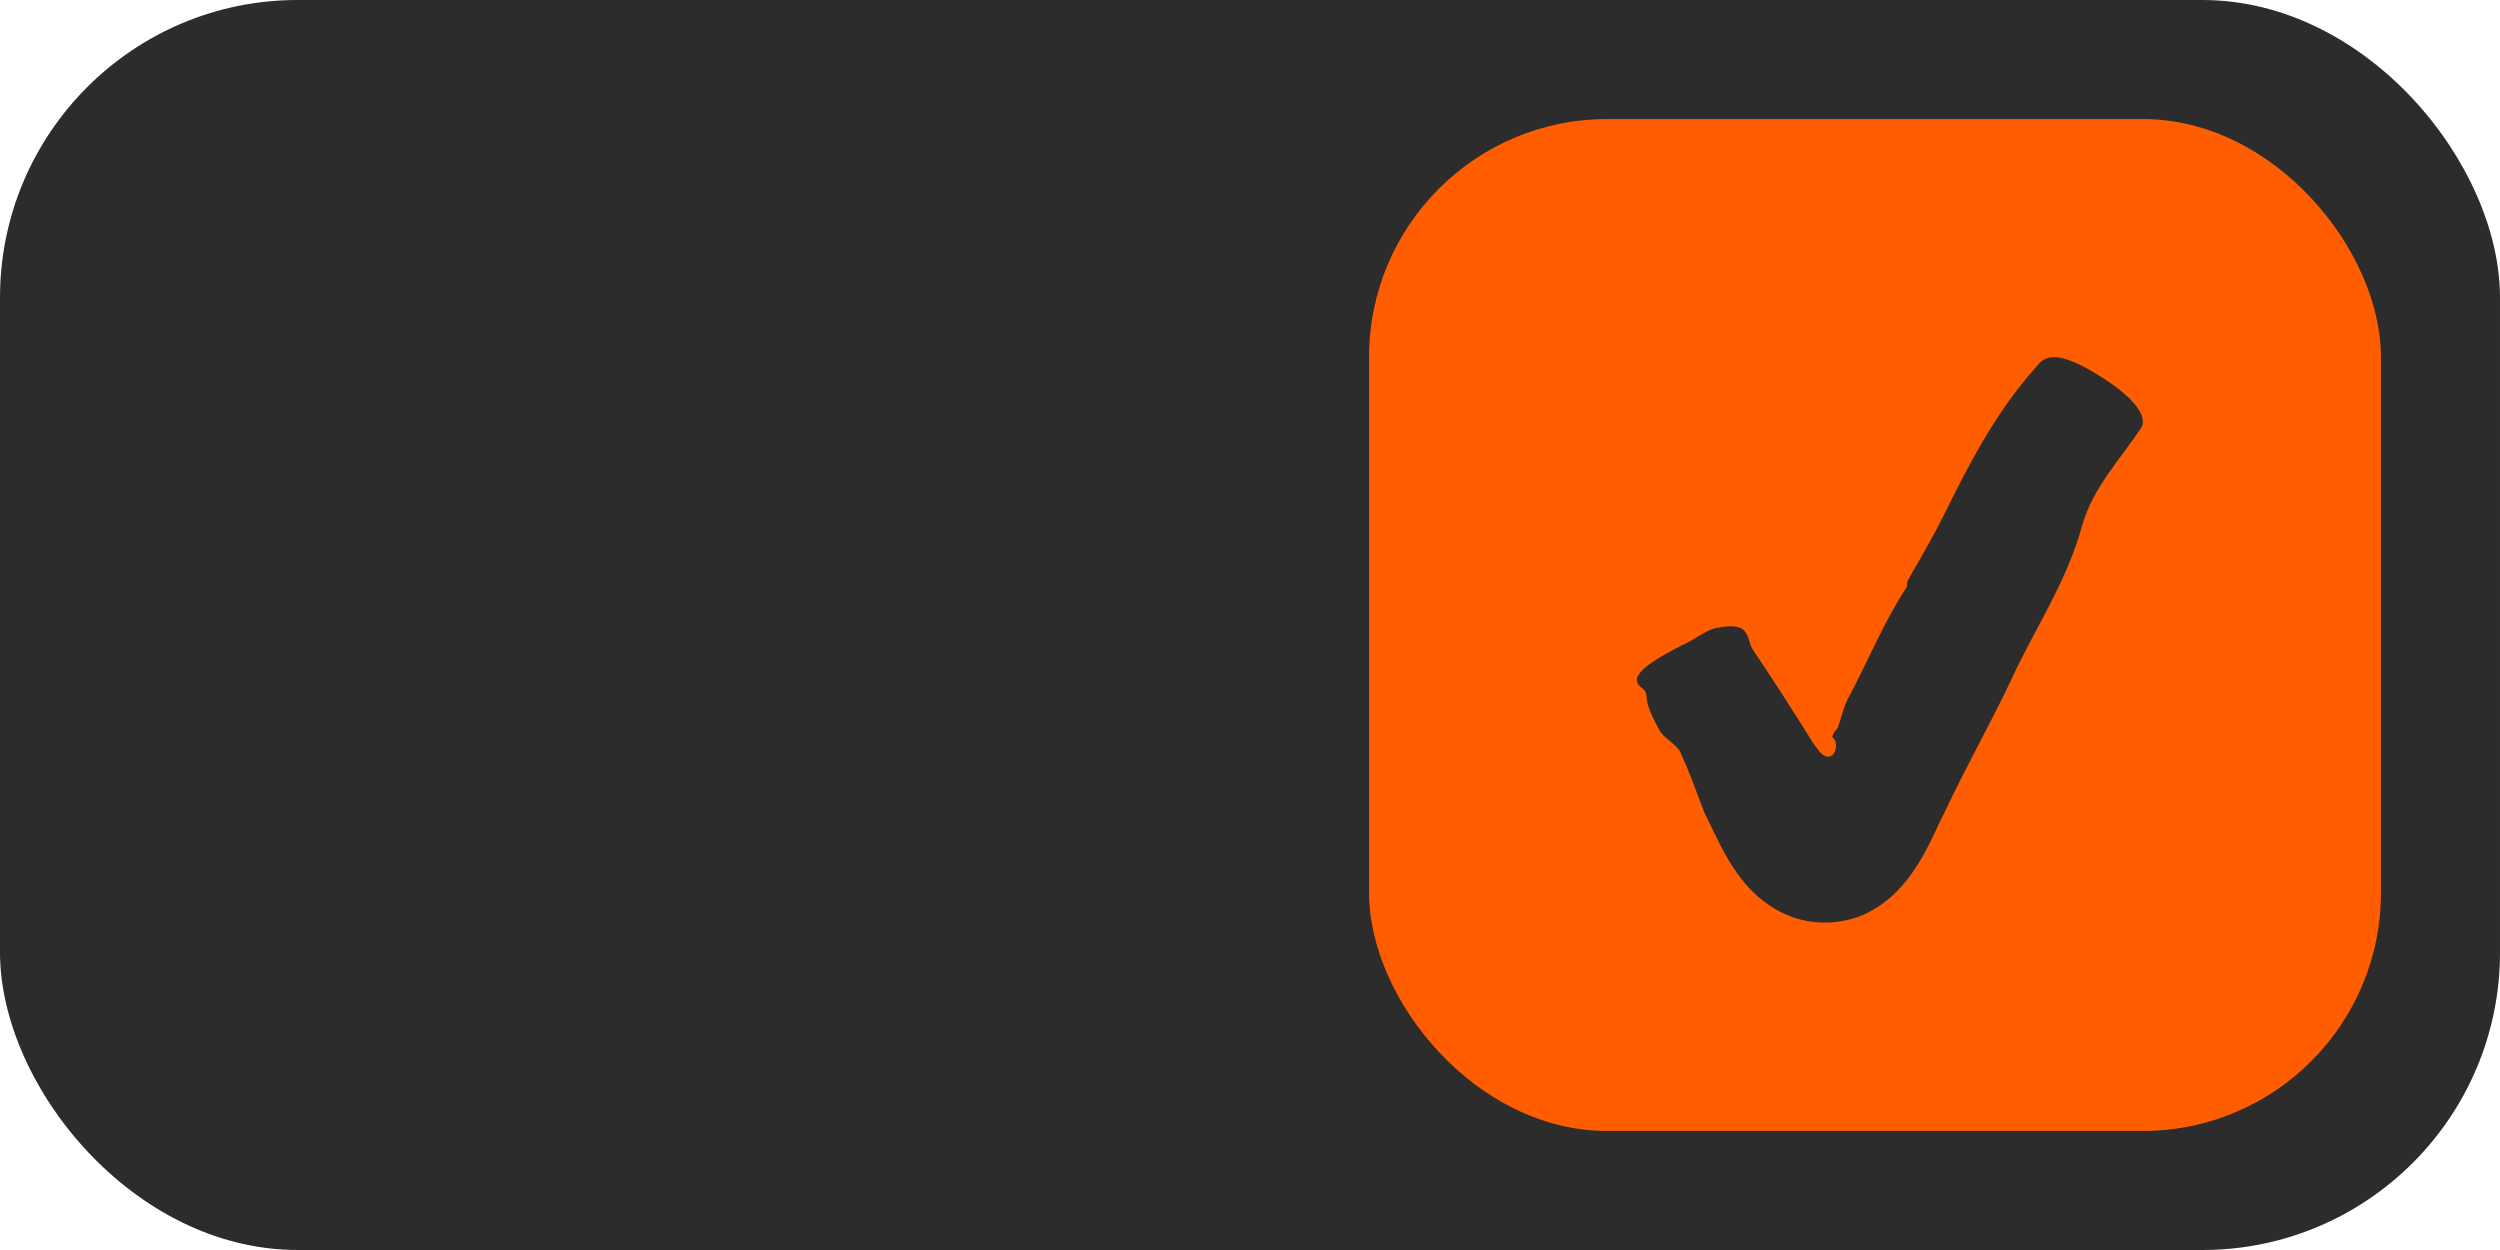 <?xml version="1.0" encoding="UTF-8"?> <svg xmlns="http://www.w3.org/2000/svg" width="84" height="42" viewBox="0 0 84 42" fill="none"><rect width="84" height="42" rx="10" fill="#2C2C2C"></rect><rect x="46" y="4" width="34" height="34" rx="8" fill="#FF5D00"></rect><path d="M64.098 19.513C64.275 19.186 64.944 18.061 65.316 17.304C66.174 15.556 67.073 13.833 68.397 12.349C68.604 12.117 68.848 11.663 70.184 12.416C71.573 13.201 72.226 13.958 71.93 14.398C71.213 15.463 70.296 16.426 69.951 17.688C69.444 19.538 68.395 21.08 67.609 22.773C67.254 23.532 66.867 24.273 66.481 25.014L65.907 26.128L65.629 26.691L65.226 27.52C65.067 27.844 64.917 28.182 64.749 28.504C64.58 28.826 64.397 29.127 64.201 29.397C63.805 29.939 63.354 30.356 62.81 30.639C62.274 30.93 61.602 31.046 60.976 30.983C60.351 30.914 59.784 30.685 59.264 30.287C58.815 29.948 58.416 29.462 58.076 28.893C57.905 28.608 57.755 28.3 57.607 28.001L57.388 27.554L57.28 27.332C57.269 27.311 57.264 27.297 57.262 27.29L57.251 27.26L57.228 27.2C56.982 26.556 56.749 25.903 56.464 25.283C56.33 24.991 55.893 24.815 55.736 24.503C55.606 24.243 55.368 23.824 55.334 23.507C55.319 23.37 55.317 23.22 55.207 23.148C54.703 22.81 55.095 22.386 56.67 21.604C57.018 21.432 57.419 21.12 57.71 21.094C57.722 21.094 57.746 21.09 57.76 21.087C58.865 20.867 58.663 21.49 58.901 21.837C59.481 22.692 60.037 23.56 60.588 24.435L60.795 24.764C60.86 24.866 60.952 25.017 60.947 25.003L61.048 25.139C61.111 25.227 61.176 25.311 61.256 25.364C61.306 25.396 61.364 25.426 61.425 25.426C61.487 25.429 61.548 25.399 61.59 25.35C61.675 25.25 61.711 25.079 61.675 24.926C61.666 24.885 61.619 24.82 61.586 24.783L61.566 24.757C61.566 24.75 61.557 24.759 61.563 24.741C61.572 24.72 61.579 24.699 61.59 24.681C61.628 24.602 61.678 24.528 61.747 24.468L61.743 24.472C61.866 24.12 61.944 23.745 62.119 23.421C62.774 22.194 63.327 20.842 64.065 19.726C64.09 19.677 64.06 19.582 64.098 19.513Z" fill="#2C2C2C"></path></svg> 